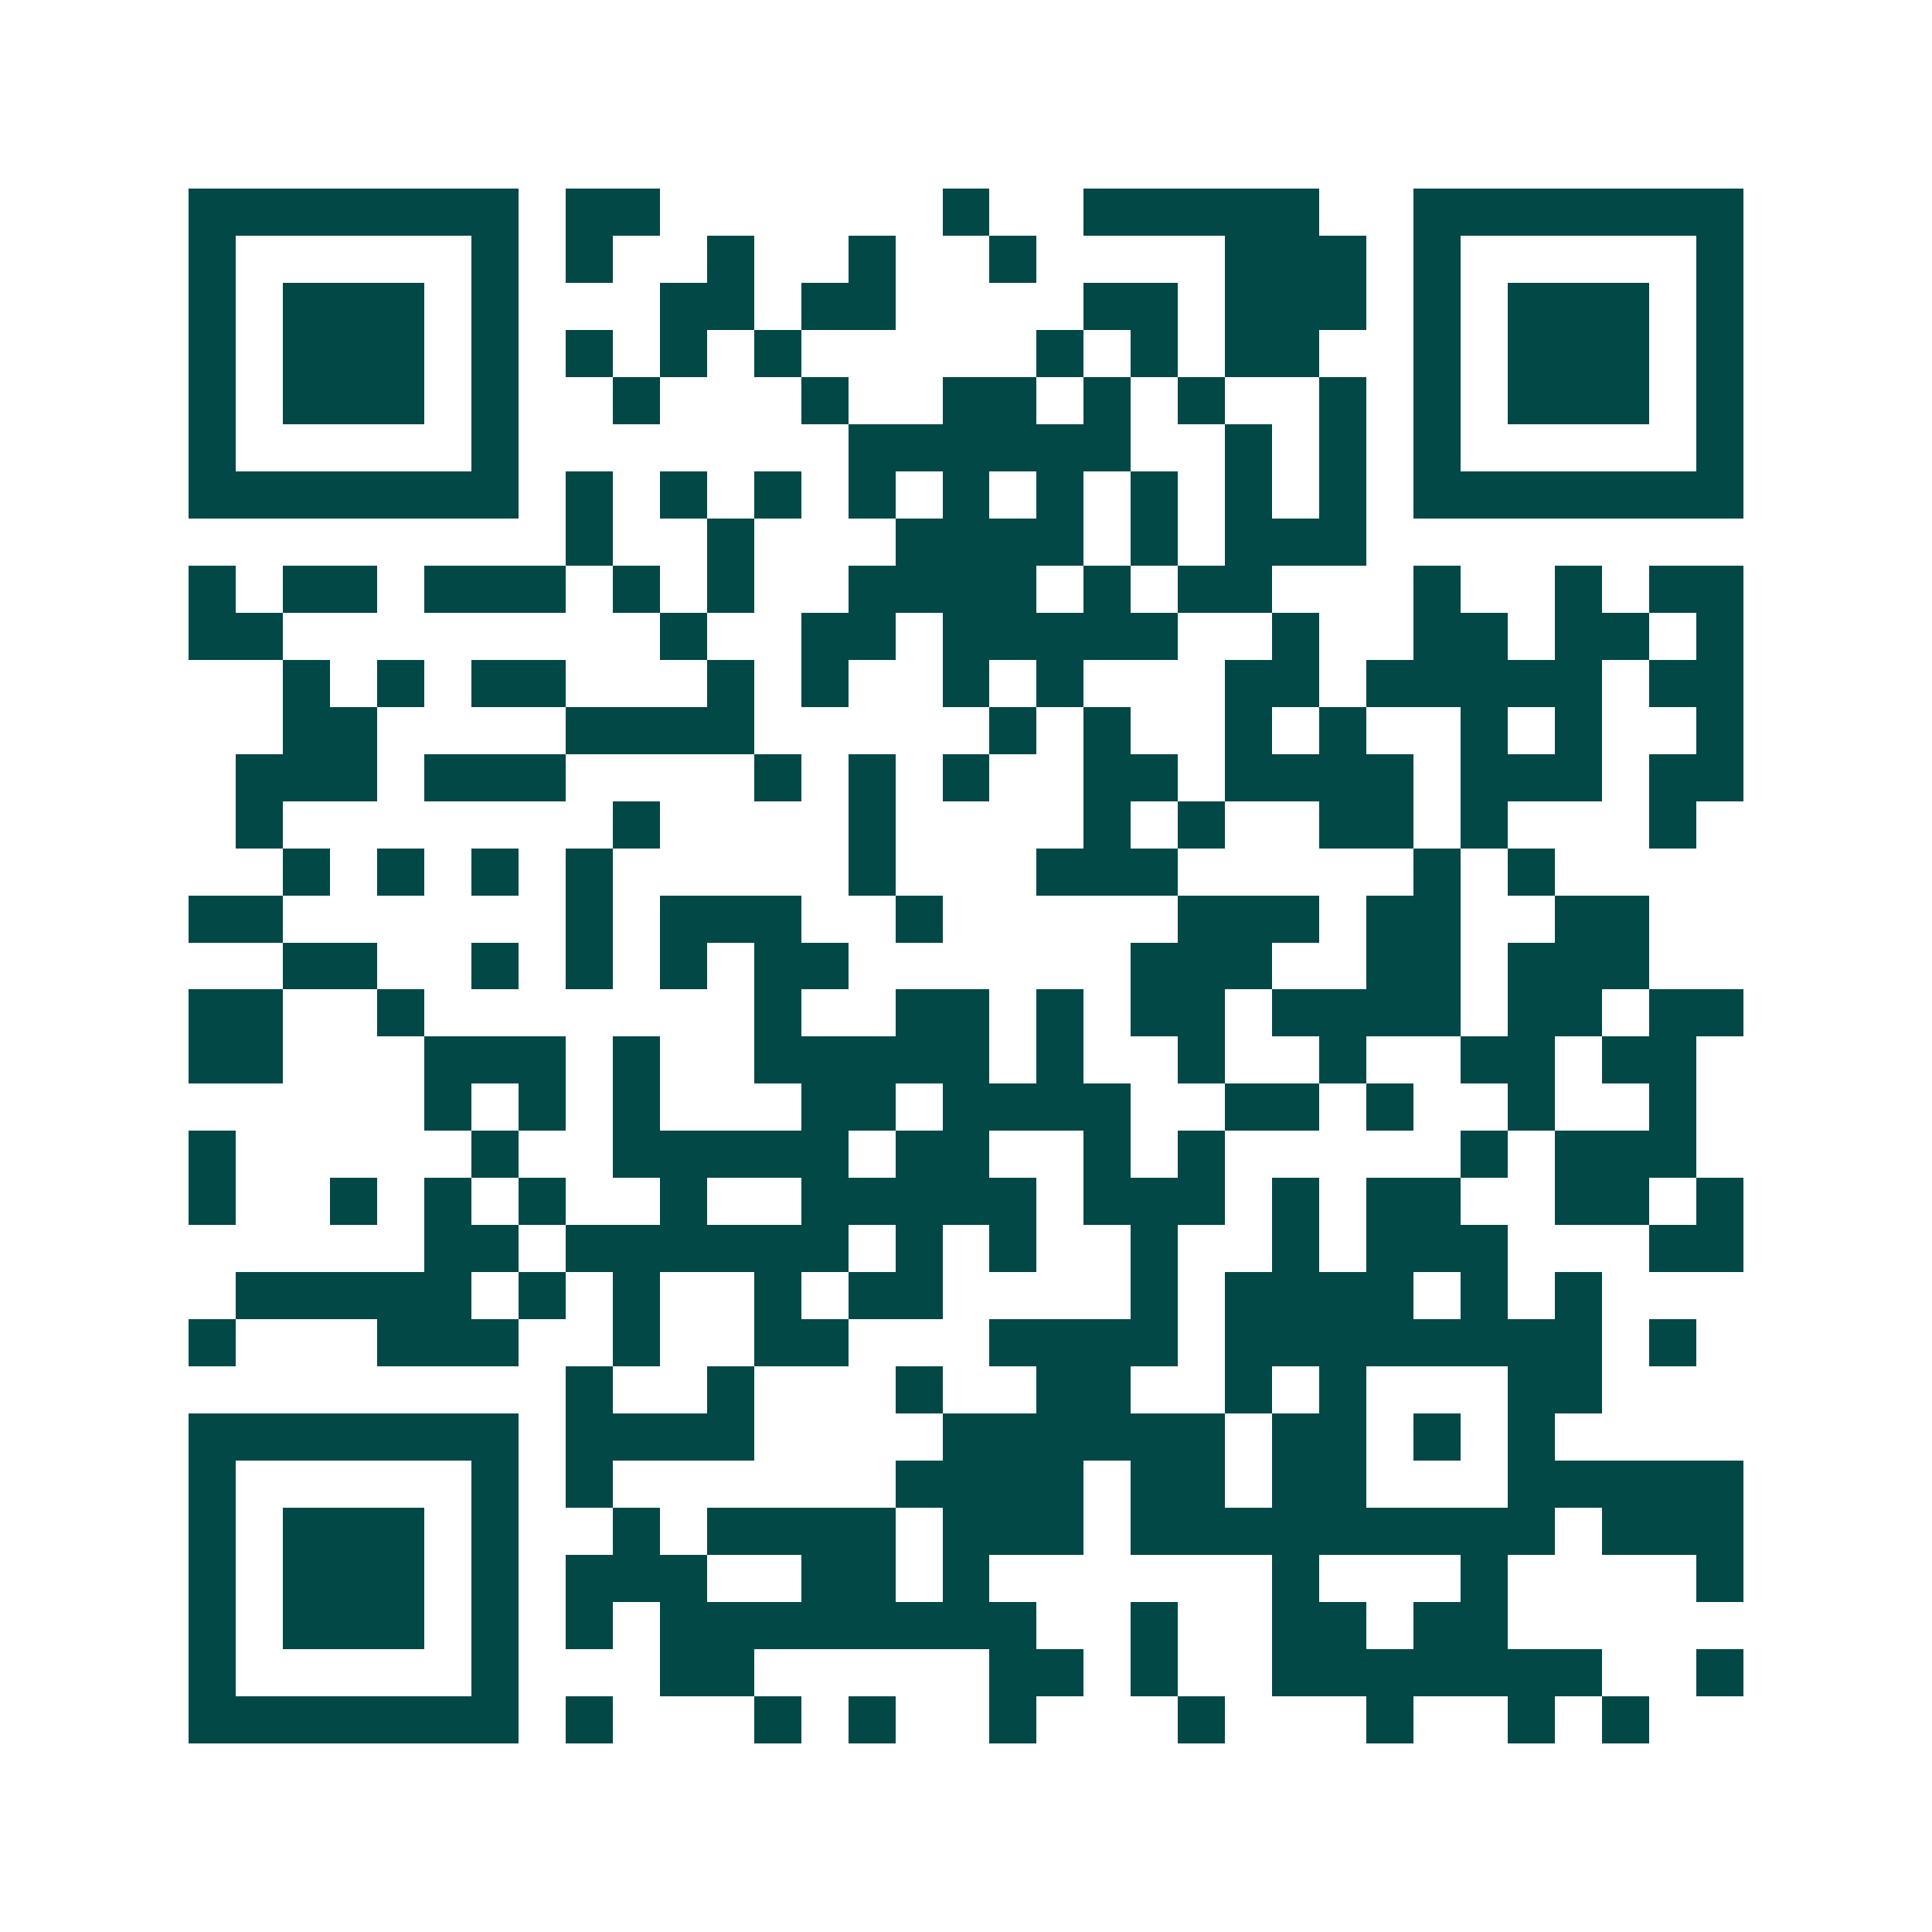 <svg xmlns="http://www.w3.org/2000/svg" width="200" height="200" viewBox="0 0 41 41" shape-rendering="crispEdges"><path fill="#ffffff" d="M0 0h41v41H0z"/><path stroke="#014847" d="M4 4.5h7m1 0h2m6 0h1m2 0h5m2 0h7M4 5.5h1m5 0h1m1 0h1m2 0h1m2 0h1m2 0h1m4 0h3m1 0h1m5 0h1M4 6.5h1m1 0h3m1 0h1m3 0h2m1 0h2m4 0h2m1 0h3m1 0h1m1 0h3m1 0h1M4 7.5h1m1 0h3m1 0h1m1 0h1m1 0h1m1 0h1m5 0h1m1 0h1m1 0h2m2 0h1m1 0h3m1 0h1M4 8.5h1m1 0h3m1 0h1m2 0h1m3 0h1m2 0h2m1 0h1m1 0h1m2 0h1m1 0h1m1 0h3m1 0h1M4 9.5h1m5 0h1m7 0h6m2 0h1m1 0h1m1 0h1m5 0h1M4 10.5h7m1 0h1m1 0h1m1 0h1m1 0h1m1 0h1m1 0h1m1 0h1m1 0h1m1 0h1m1 0h7M12 11.5h1m2 0h1m3 0h4m1 0h1m1 0h3M4 12.5h1m1 0h2m1 0h3m1 0h1m1 0h1m2 0h4m1 0h1m1 0h2m3 0h1m2 0h1m1 0h2M4 13.5h2m8 0h1m2 0h2m1 0h5m2 0h1m2 0h2m1 0h2m1 0h1M6 14.5h1m1 0h1m1 0h2m3 0h1m1 0h1m2 0h1m1 0h1m3 0h2m1 0h5m1 0h2M6 15.5h2m4 0h4m5 0h1m1 0h1m2 0h1m1 0h1m2 0h1m1 0h1m2 0h1M5 16.5h3m1 0h3m4 0h1m1 0h1m1 0h1m2 0h2m1 0h4m1 0h3m1 0h2M5 17.5h1m7 0h1m4 0h1m4 0h1m1 0h1m2 0h2m1 0h1m3 0h1M6 18.5h1m1 0h1m1 0h1m1 0h1m5 0h1m3 0h3m5 0h1m1 0h1M4 19.5h2m6 0h1m1 0h3m2 0h1m5 0h3m1 0h2m2 0h2M6 20.5h2m2 0h1m1 0h1m1 0h1m1 0h2m6 0h3m2 0h2m1 0h3M4 21.5h2m2 0h1m7 0h1m2 0h2m1 0h1m1 0h2m1 0h4m1 0h2m1 0h2M4 22.5h2m3 0h3m1 0h1m2 0h5m1 0h1m2 0h1m2 0h1m2 0h2m1 0h2M9 23.5h1m1 0h1m1 0h1m3 0h2m1 0h4m2 0h2m1 0h1m2 0h1m2 0h1M4 24.5h1m5 0h1m2 0h5m1 0h2m2 0h1m1 0h1m5 0h1m1 0h3M4 25.5h1m2 0h1m1 0h1m1 0h1m2 0h1m2 0h5m1 0h3m1 0h1m1 0h2m2 0h2m1 0h1M9 26.5h2m1 0h6m1 0h1m1 0h1m2 0h1m2 0h1m1 0h3m3 0h2M5 27.5h5m1 0h1m1 0h1m2 0h1m1 0h2m4 0h1m1 0h4m1 0h1m1 0h1M4 28.5h1m3 0h3m2 0h1m2 0h2m3 0h4m1 0h8m1 0h1M12 29.5h1m2 0h1m3 0h1m2 0h2m2 0h1m1 0h1m3 0h2M4 30.5h7m1 0h4m4 0h6m1 0h2m1 0h1m1 0h1M4 31.5h1m5 0h1m1 0h1m6 0h4m1 0h2m1 0h2m3 0h5M4 32.5h1m1 0h3m1 0h1m2 0h1m1 0h4m1 0h3m1 0h9m1 0h3M4 33.5h1m1 0h3m1 0h1m1 0h3m2 0h2m1 0h1m6 0h1m3 0h1m4 0h1M4 34.5h1m1 0h3m1 0h1m1 0h1m1 0h8m2 0h1m2 0h2m1 0h2M4 35.5h1m5 0h1m3 0h2m5 0h2m1 0h1m2 0h7m2 0h1M4 36.5h7m1 0h1m3 0h1m1 0h1m2 0h1m3 0h1m3 0h1m2 0h1m1 0h1"/></svg>
